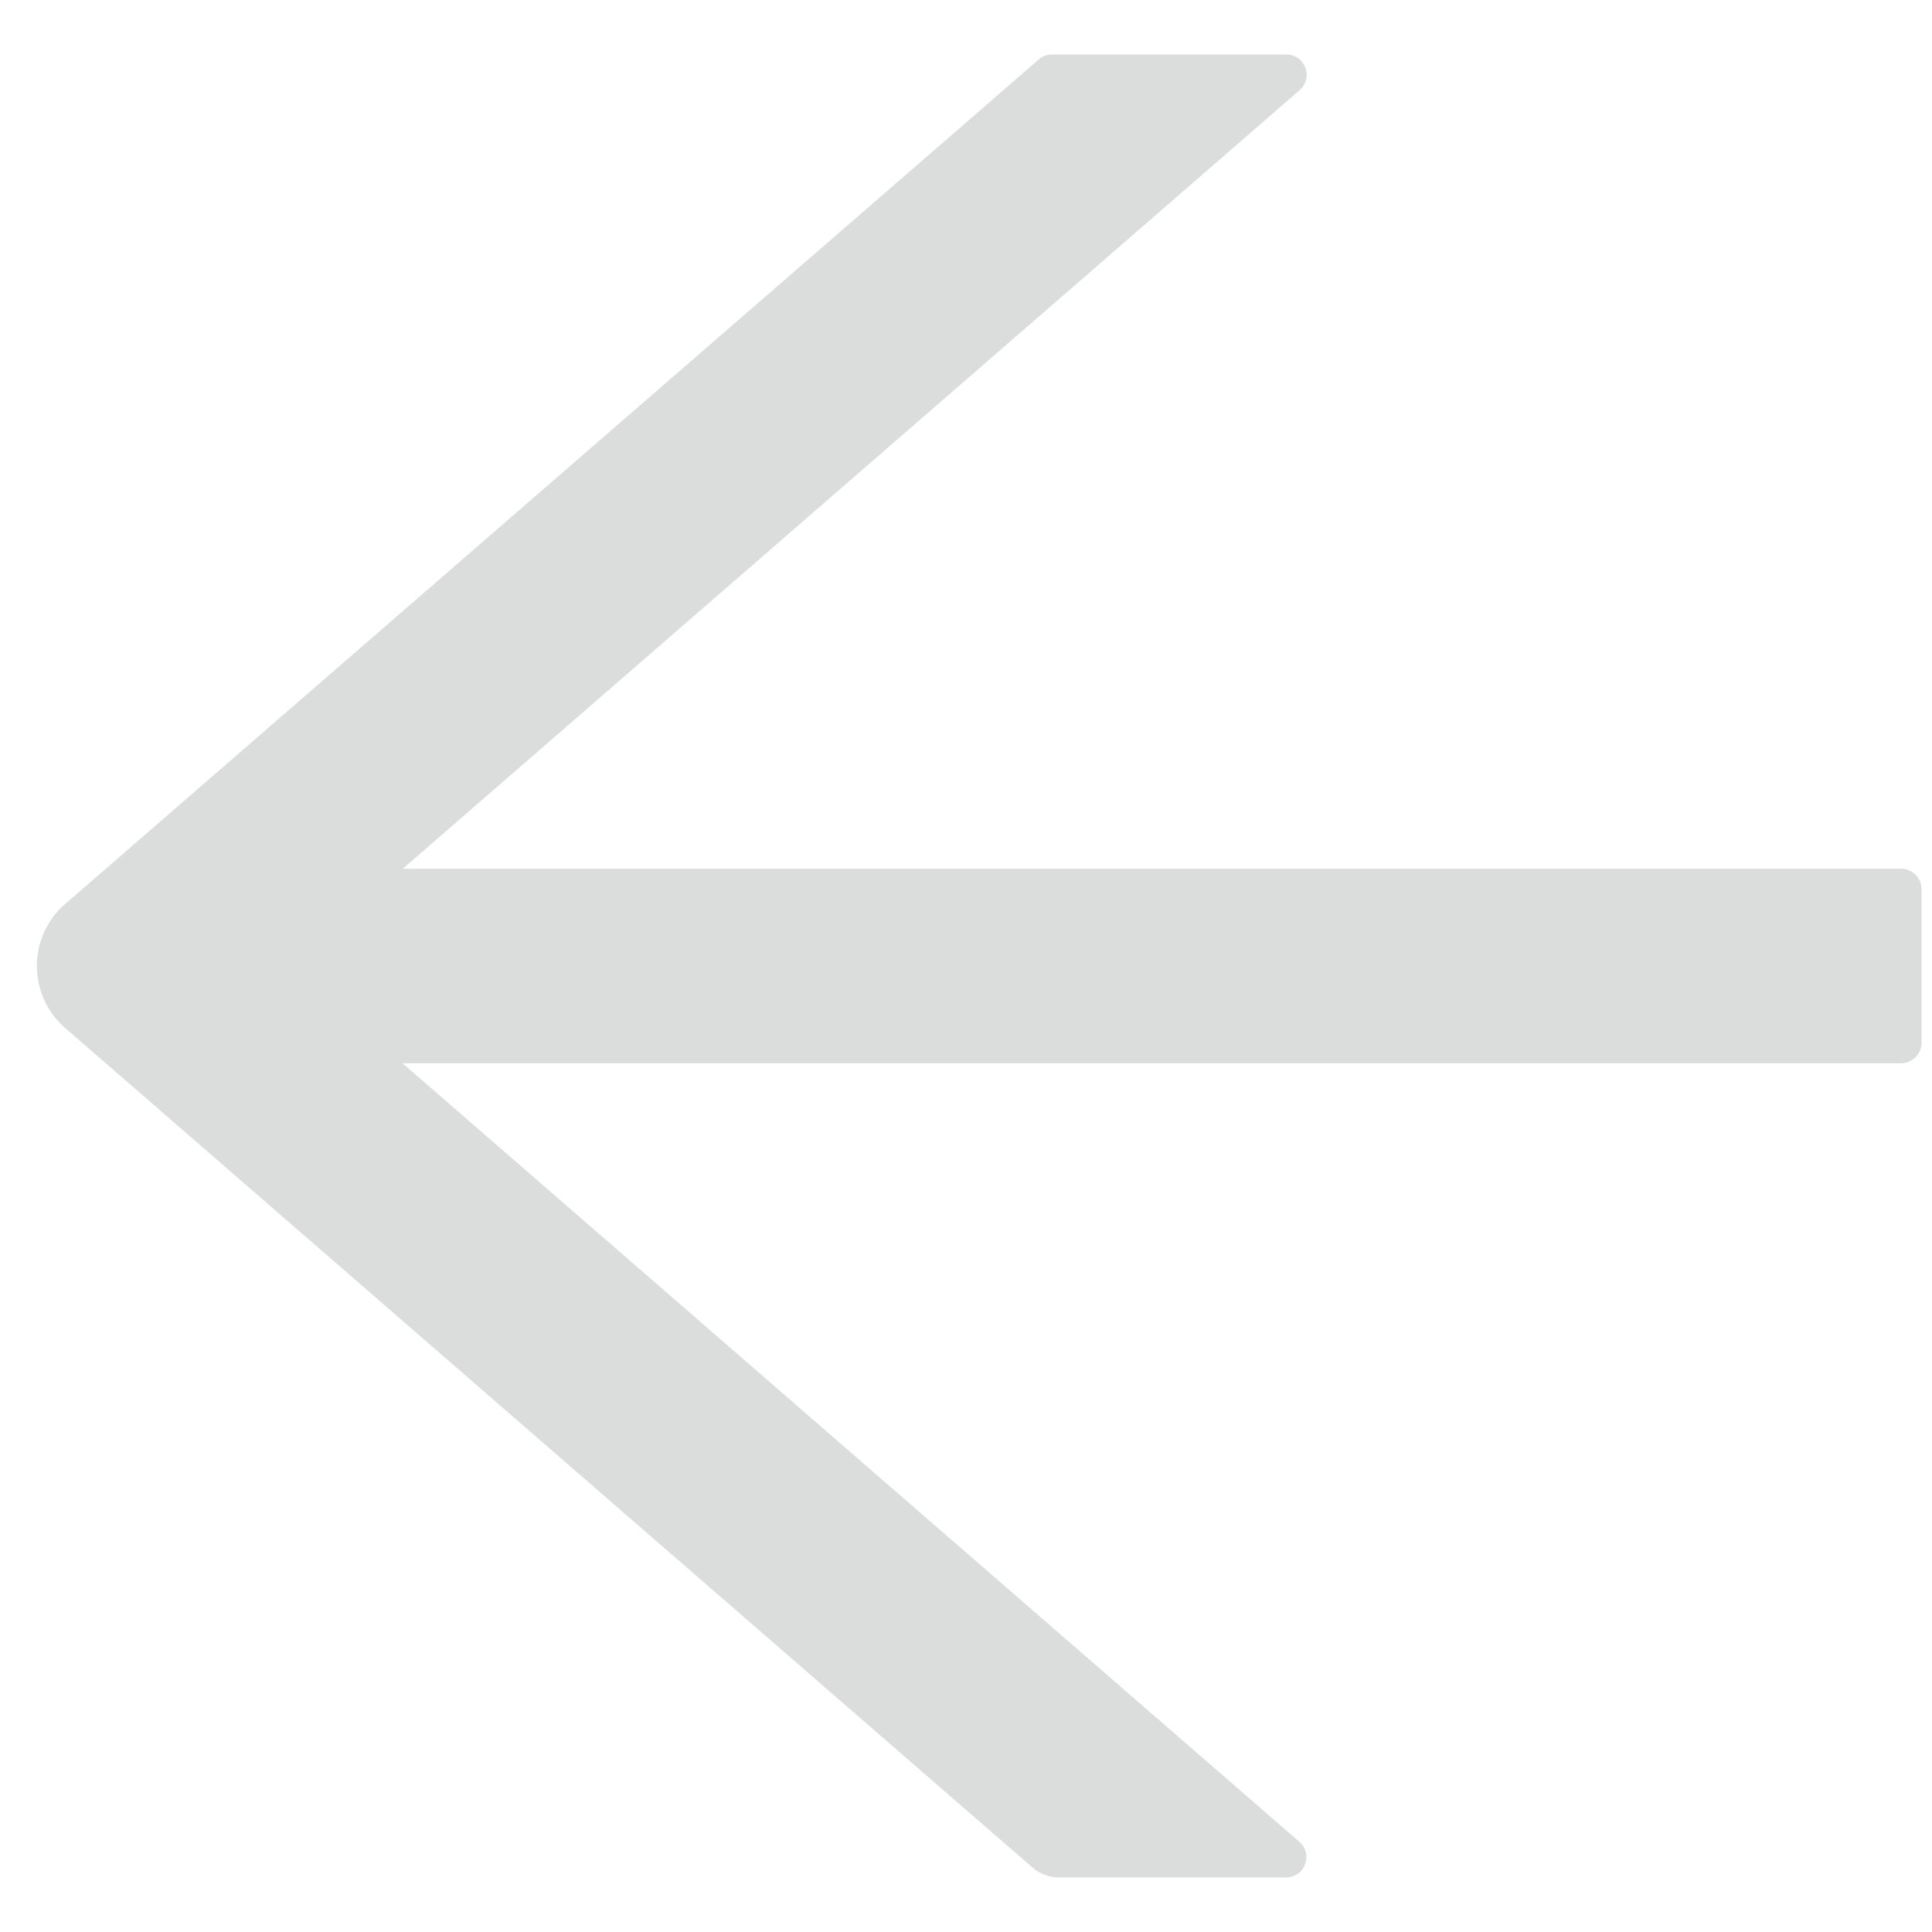 <svg width="14" height="14" viewBox="0 0 14 14" fill="none" xmlns="http://www.w3.org/2000/svg">
<path d="M0.472 7.449L7.482 13.533C7.535 13.579 7.604 13.605 7.676 13.605H9.319C9.456 13.605 9.519 13.435 9.415 13.346L2.917 7.705L13.775 7.705C13.857 7.705 13.924 7.638 13.924 7.557V6.443C13.924 6.362 13.857 6.295 13.775 6.295L2.919 6.295L9.417 0.654C9.521 0.563 9.458 0.395 9.32 0.395H7.623C7.587 0.395 7.552 0.408 7.526 0.432L0.472 6.551C0.407 6.607 0.356 6.676 0.321 6.753C0.285 6.831 0.267 6.915 0.267 7C0.267 7.085 0.285 7.169 0.321 7.247C0.356 7.324 0.407 7.393 0.472 7.449Z" fill="#DBDCDC"/>
</svg>
